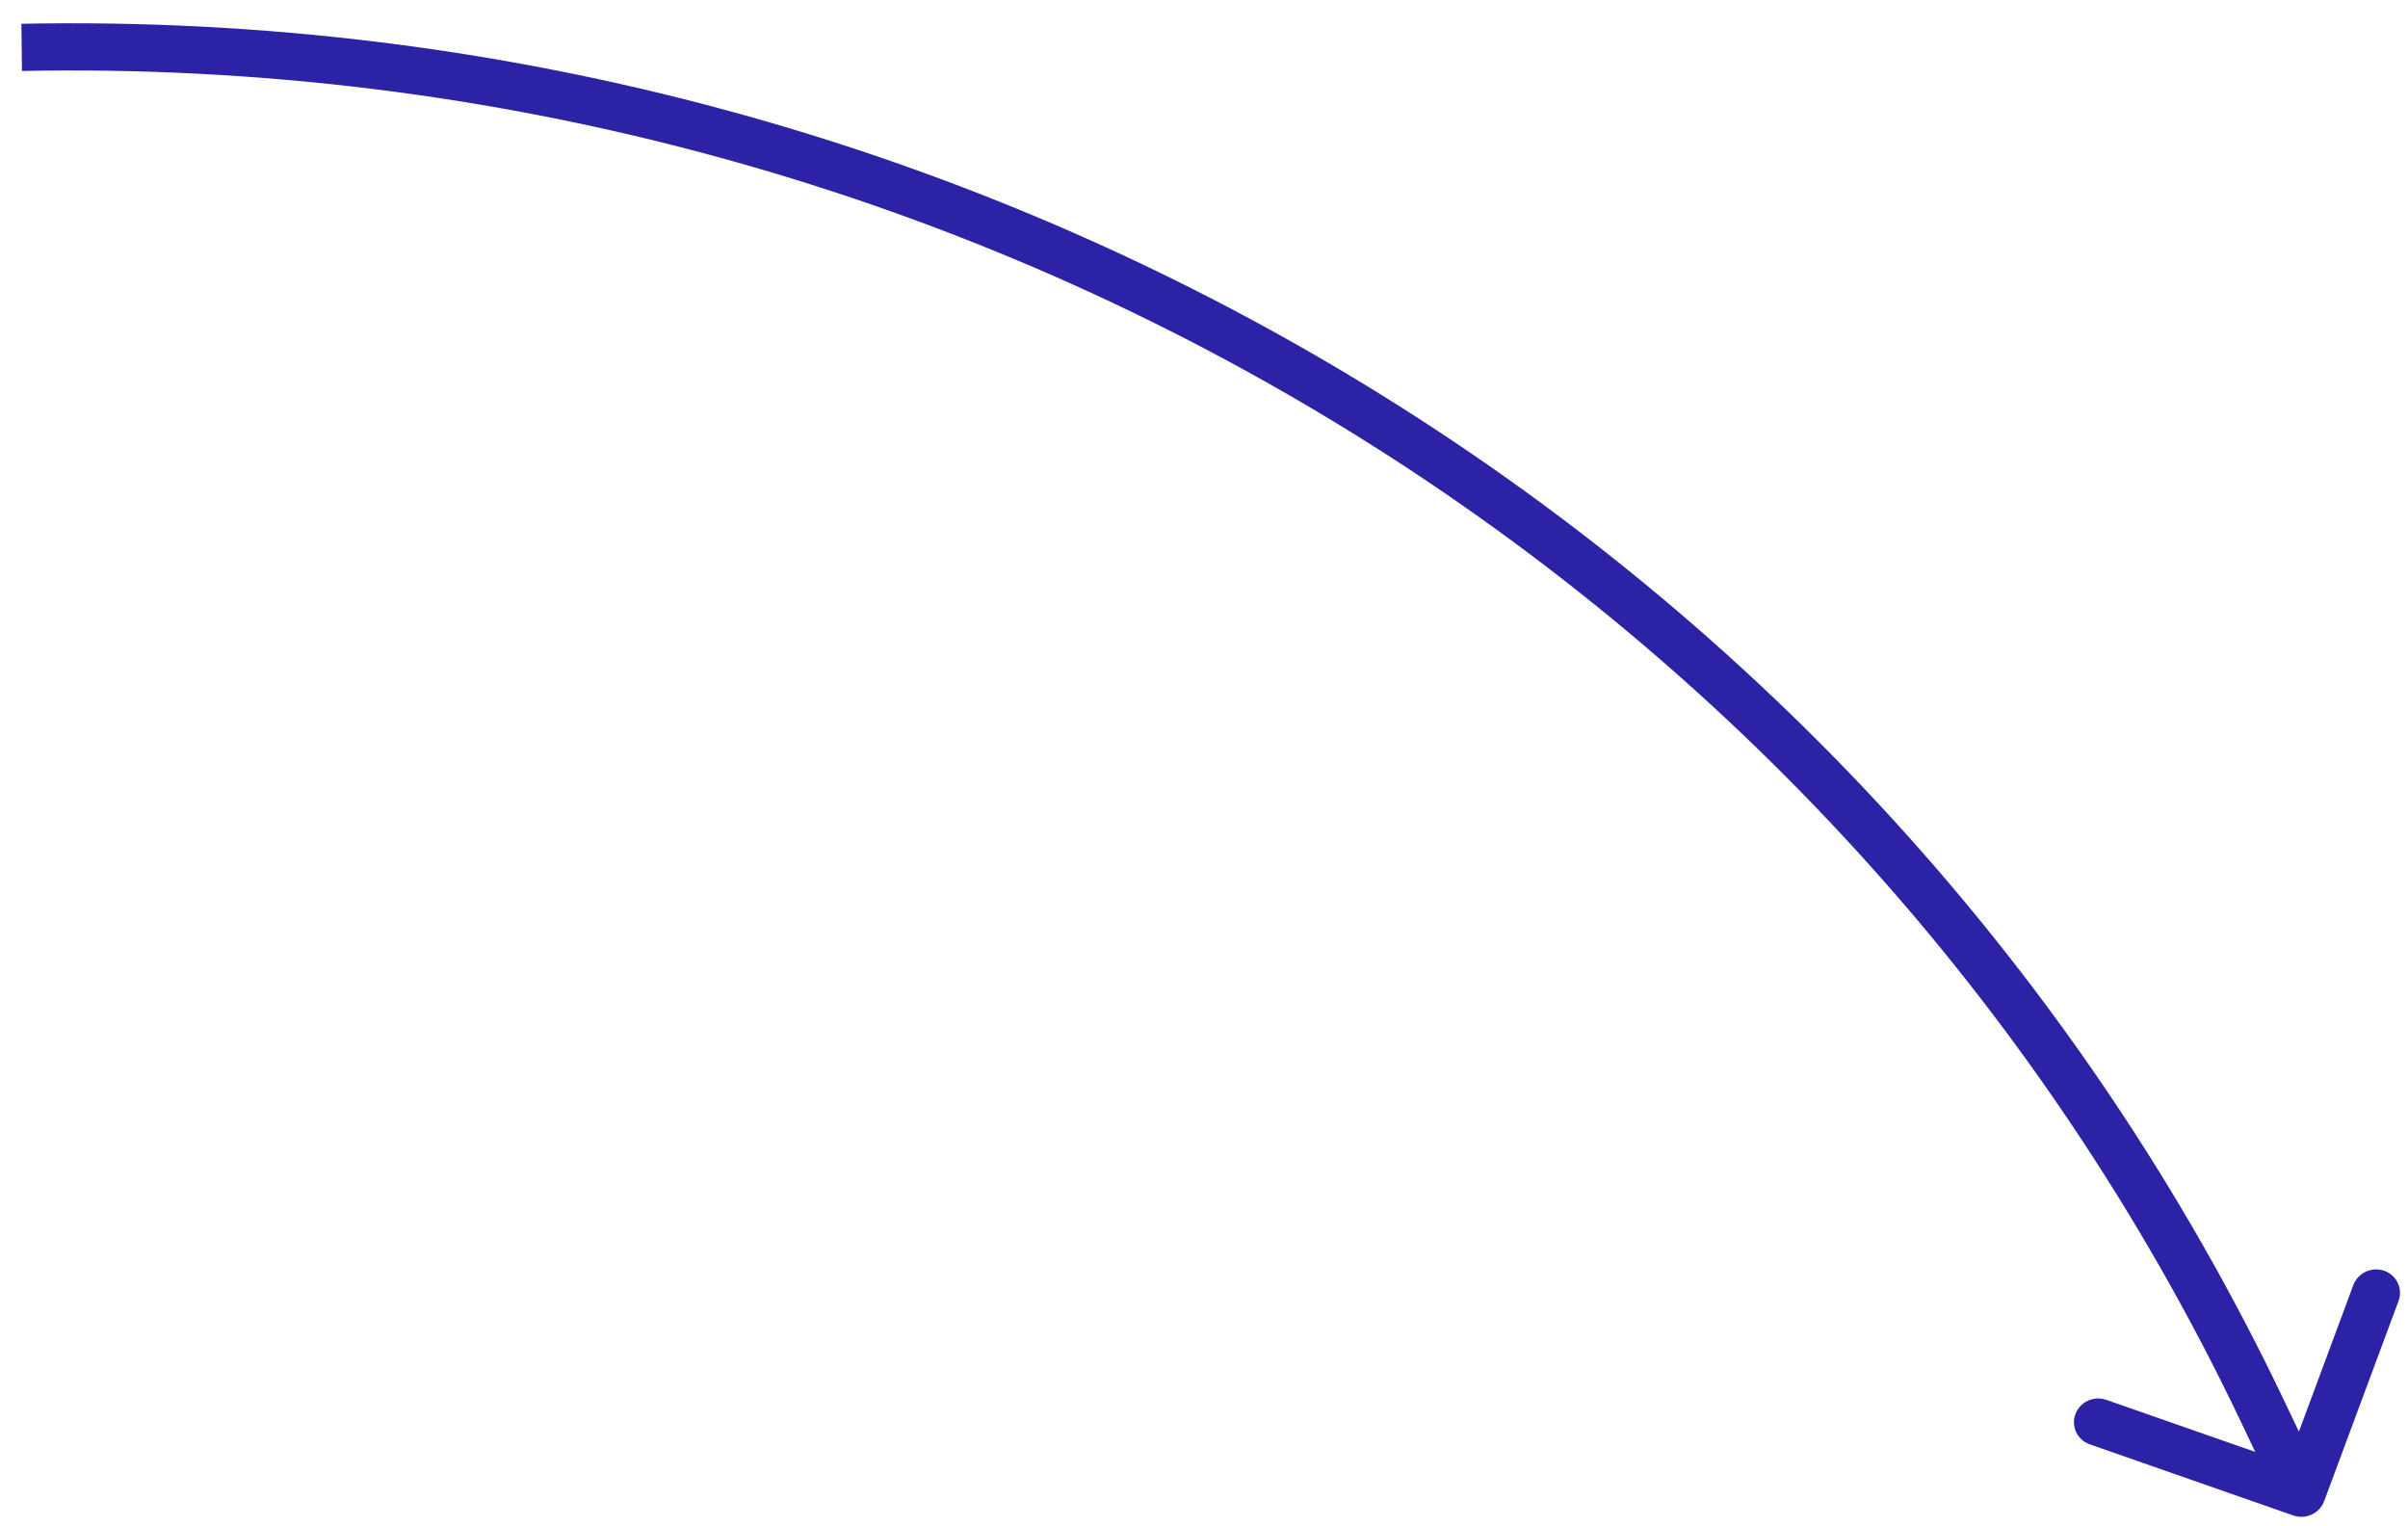 <?xml version="1.0" encoding="UTF-8"?> <svg xmlns="http://www.w3.org/2000/svg" width="101" height="64" viewBox="0 0 101 64" fill="none"><path d="M94.912 59.208L93.996 59.633L93.996 59.633L94.912 59.208ZM97.484 62.95C97.293 63.465 96.713 63.735 96.189 63.552L87.652 60.569C87.128 60.386 86.858 59.819 87.05 59.304C87.241 58.789 87.821 58.52 88.345 58.703L95.934 61.355L98.706 53.892C98.898 53.377 99.478 53.107 100.002 53.29C100.526 53.474 100.795 54.039 100.604 54.555L97.484 62.95ZM95.827 58.782L97.452 62.194L95.62 63.044L93.996 59.633L95.827 58.782ZM0.898 0.997C41.546 0.187 78.693 22.799 95.827 58.782L93.996 59.633C77.196 24.353 40.775 2.182 0.921 2.976L0.898 0.997Z" fill="#2C22A5"></path></svg> 